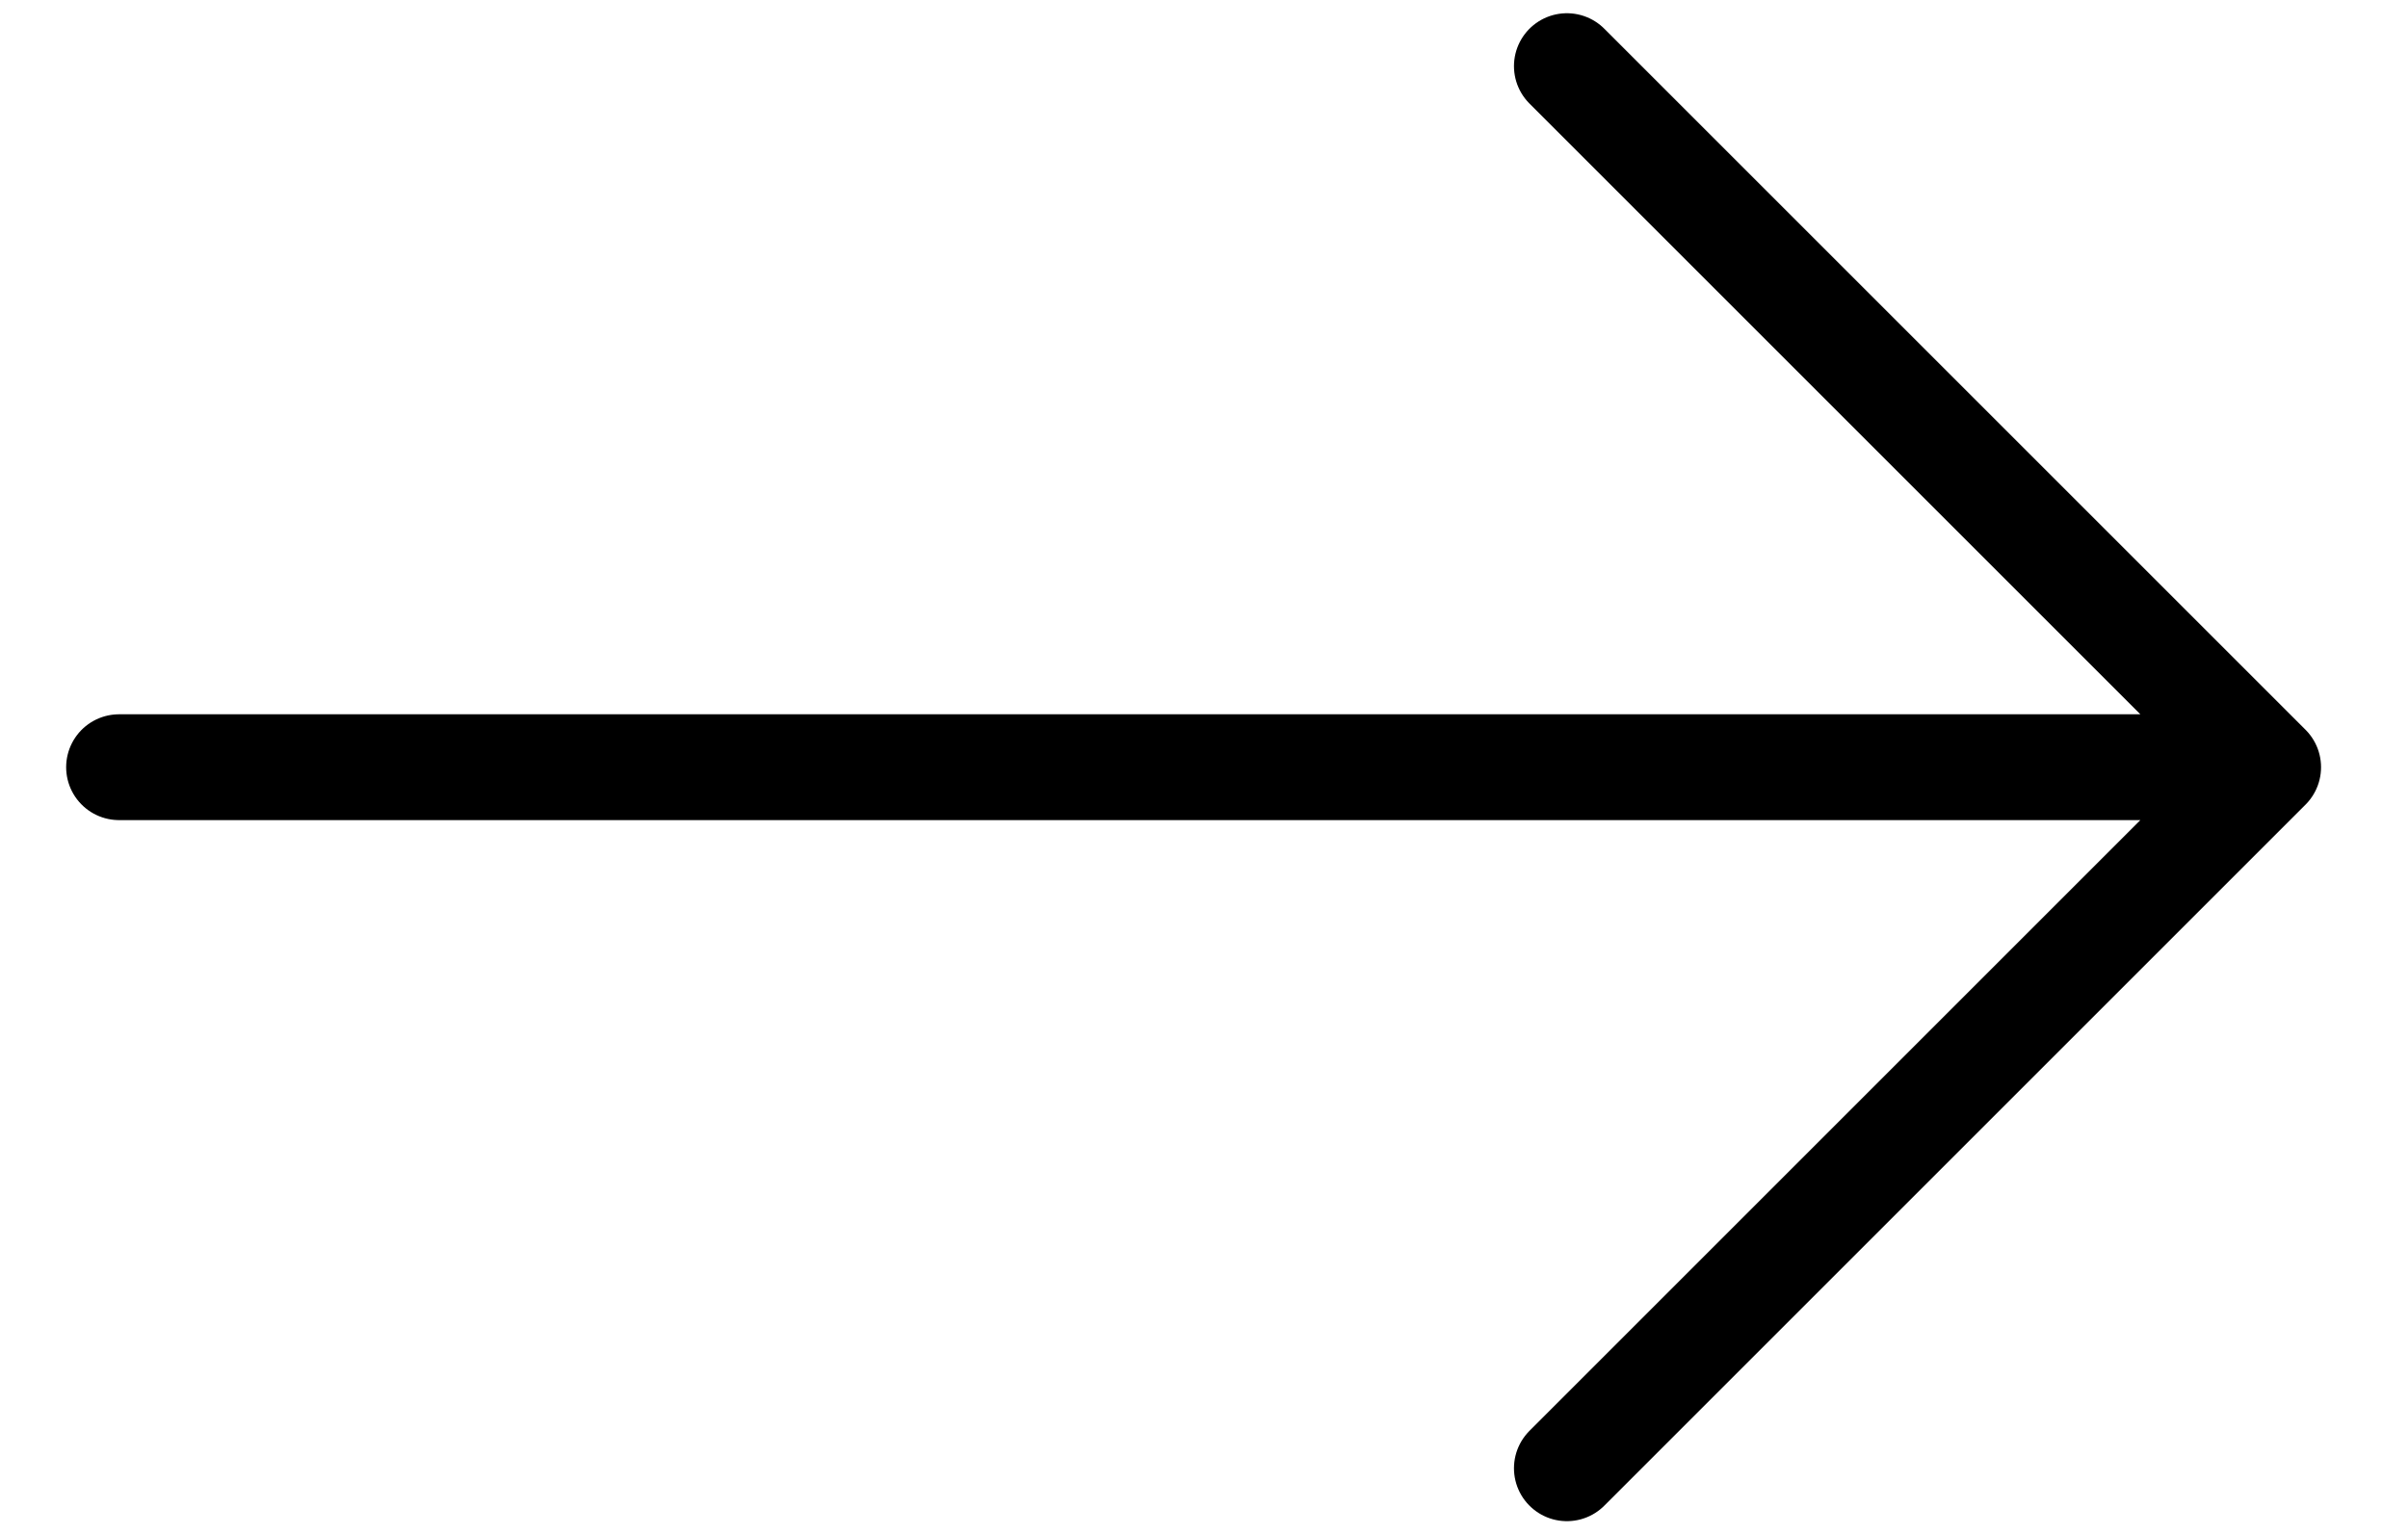 <svg width="91" height="58" viewBox="0 0 91 58" fill="none" xmlns="http://www.w3.org/2000/svg">
<path d="M59.214 2.5L85.714 29M85.714 29L59.214 55.5M85.714 29H4.5" stroke="black" stroke-width="4" stroke-linecap="round" stroke-linejoin="round"/>
</svg>
